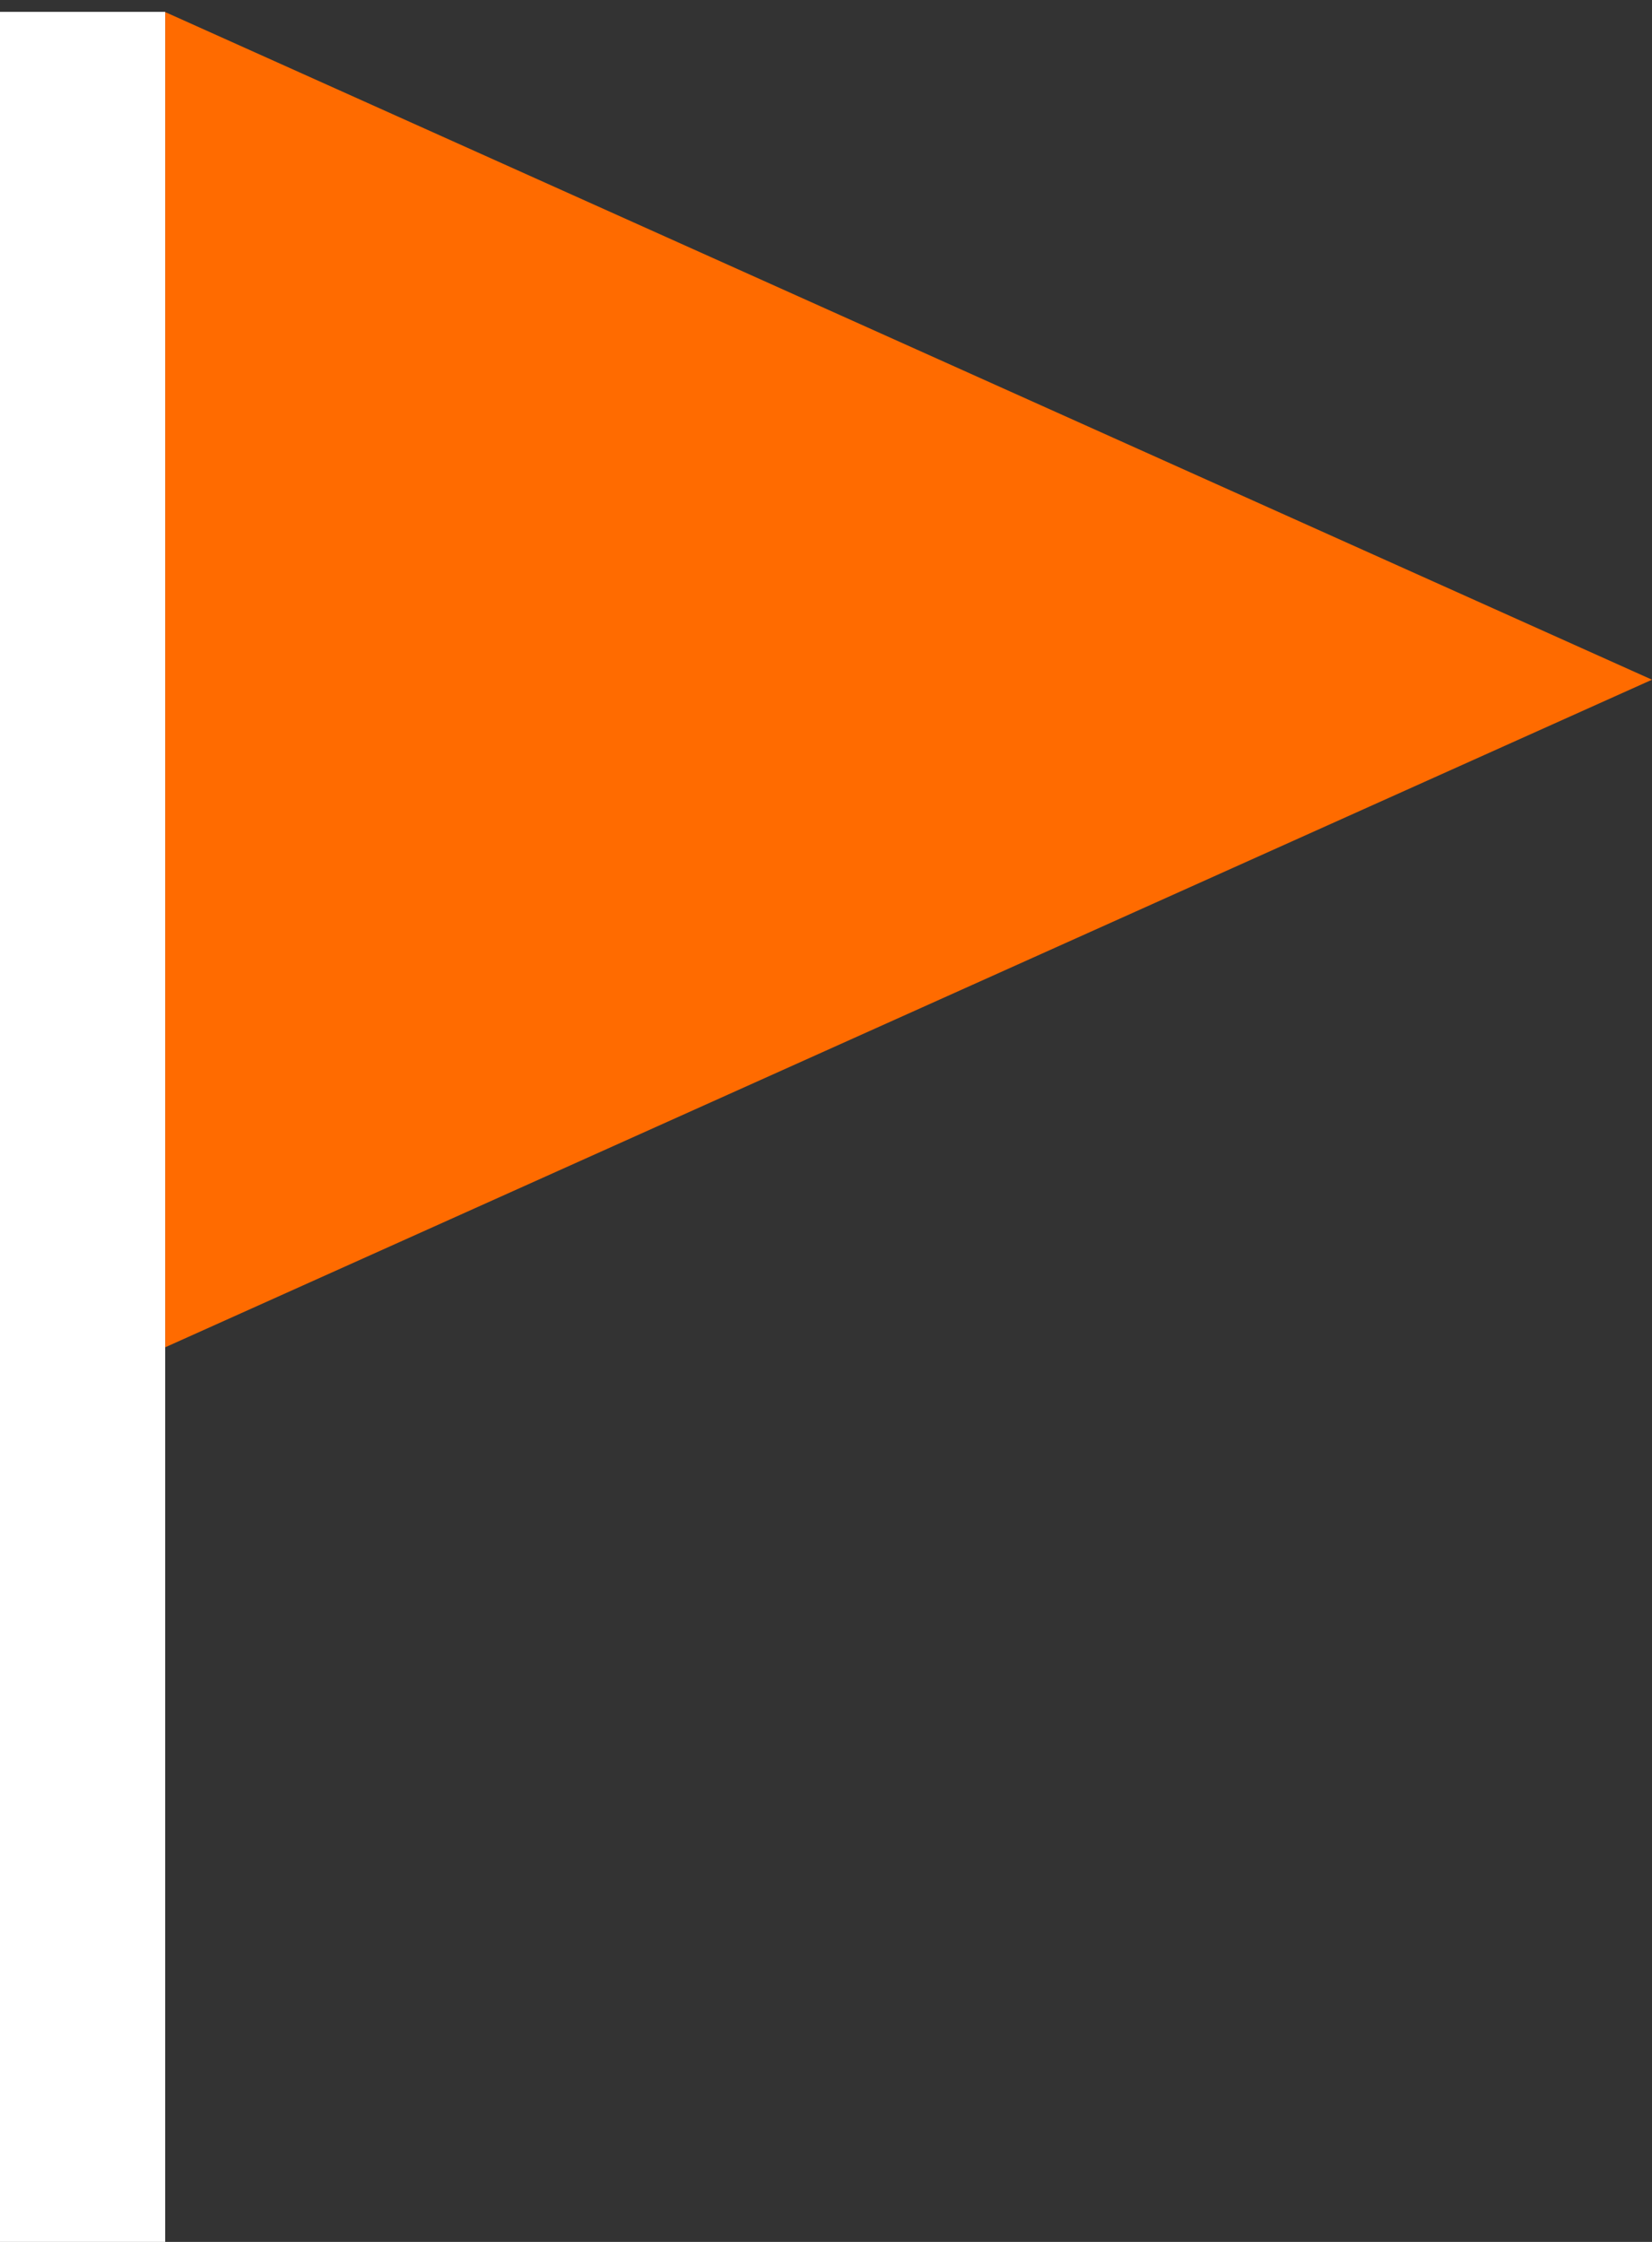 <svg width="28" height="38" viewBox="0 0 28 38" fill="none" xmlns="http://www.w3.org/2000/svg">
<rect x="0" y="0" width="28" height="38" fill="#333333" stroke="none"/>
<rect y="0.201" width="2.8" height="37.799" fill="white"/>
<path d="M28 11.521L2.801 22.836L2.801 0.205L28 11.521Z" fill="#FF6B00"/>
</svg>
